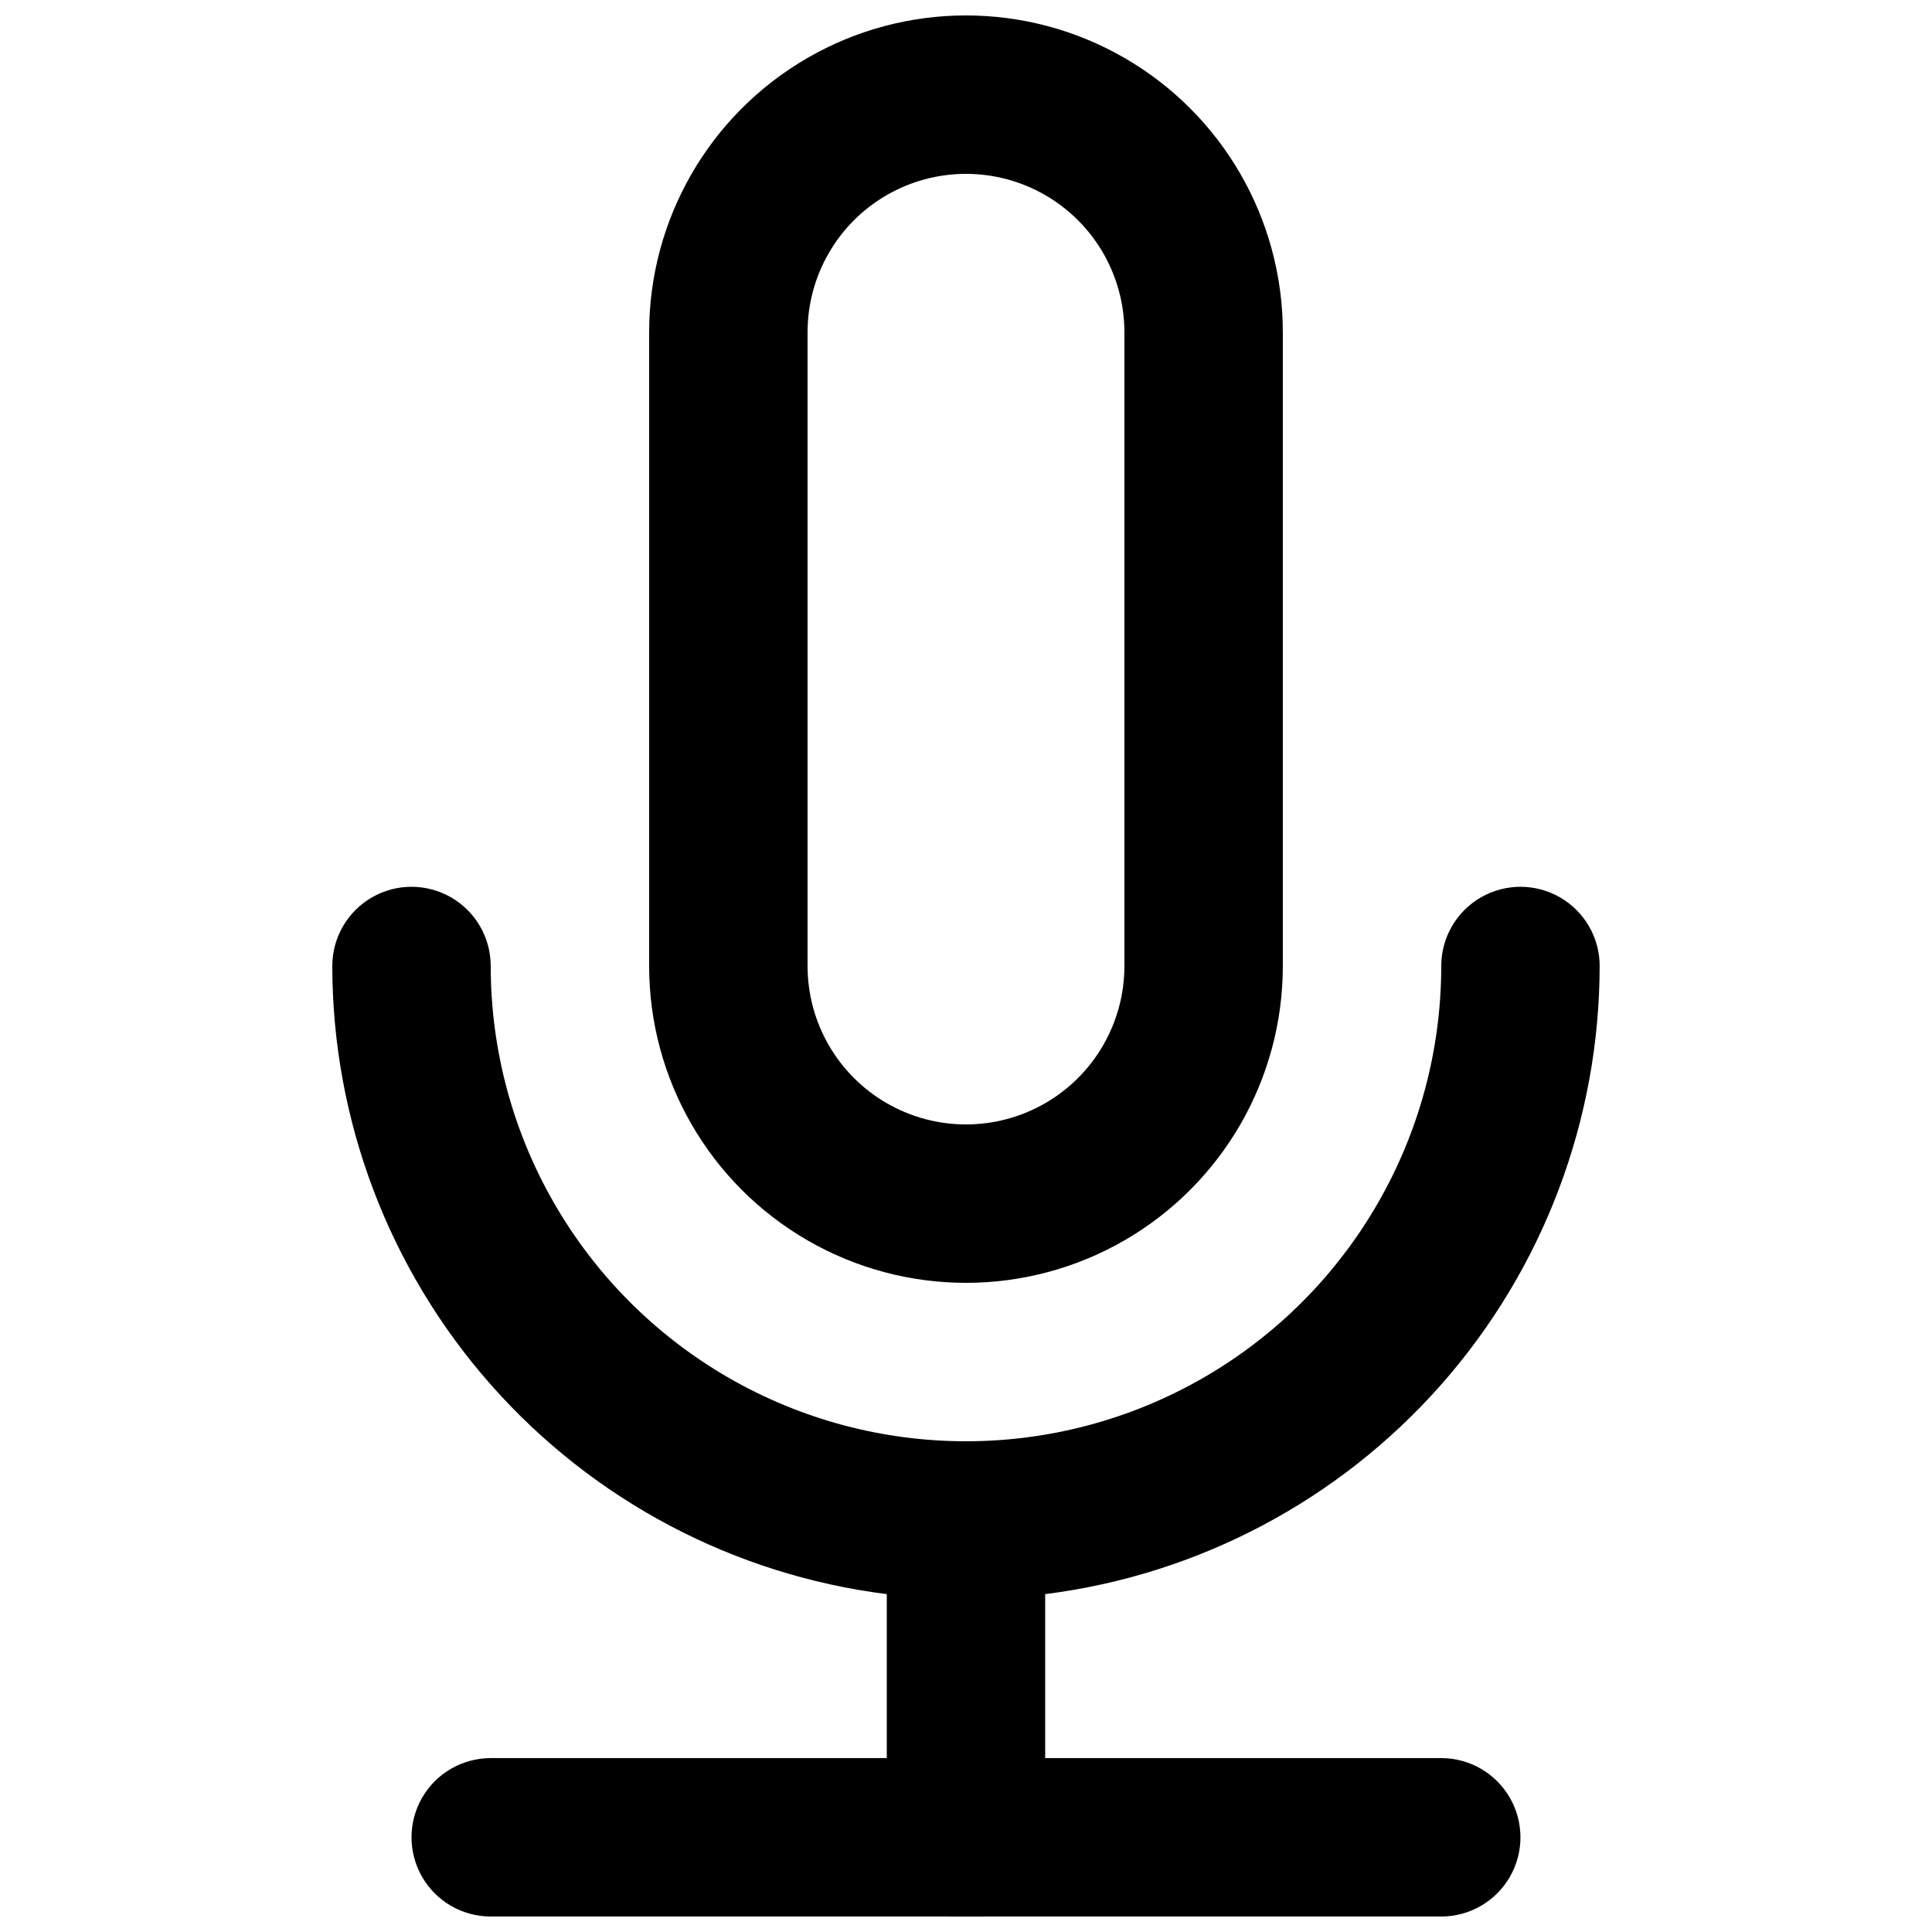 <?xml version="1.0" encoding="UTF-8"?>
<!-- Uploaded to: ICON Repo, www.iconrepo.com, Generator: ICON Repo Mixer Tools -->
<svg width="800px" height="800px" version="1.1" viewBox="144 144 512 512" xmlns="http://www.w3.org/2000/svg">
 <defs>
  <clipPath id="b">
   <path d="m232 379h336v272.9h-336z"/>
  </clipPath>
  <clipPath id="a">
   <path d="m316 148.09h168v335.91h-168z"/>
  </clipPath>
 </defs>
 <g>
  <g clip-path="url(#b)">
   <path d="m567.93 400c0-7.5-4-14.43-10.496-18.18-6.492-3.75-14.496-3.75-20.992 0-6.492 3.75-10.496 10.68-10.496 18.18 0 44.996-24.004 86.578-62.973 109.08-38.973 22.496-86.984 22.496-125.95 0-38.973-22.5-62.977-64.082-62.977-109.08 0-7.5-4-14.43-10.496-18.18-6.496-3.75-14.496-3.75-20.992 0s-10.496 10.68-10.496 18.18c0.035 40.875 14.98 80.336 42.035 110.98 27.051 30.645 64.352 50.371 104.91 55.48v43.453h-104.96c-7.5 0-14.43 4.004-18.18 10.496-3.75 6.496-3.75 14.5 0 20.992 3.75 6.496 10.68 10.496 18.18 10.496h120.91c1.629 0.555 3.32 0.91 5.039 1.051 1.715-0.141 3.406-0.496 5.035-1.051h120.91c7.5 0 14.43-4 18.18-10.496 3.75-6.492 3.75-14.496 0-20.992-3.75-6.492-10.68-10.496-18.18-10.496h-104.96v-43.453c40.555-5.109 77.855-24.836 104.91-55.48 27.051-30.648 41.996-70.109 42.031-110.98z"/>
  </g>
  <g clip-path="url(#a)">
   <path d="m316.03 232.06v167.94c0 29.996 16.004 57.719 41.984 72.719 25.98 14.996 57.988 14.996 83.969 0 25.977-15 41.98-42.723 41.98-72.719v-167.94c0-30-16.004-57.719-41.98-72.719-25.98-15-57.988-15-83.969 0s-41.984 42.719-41.984 72.719zm125.95 0v167.94c0 14.996-8.004 28.859-20.992 36.359-12.992 7.5-28.996 7.5-41.984 0-12.992-7.5-20.992-21.363-20.992-36.359v-167.94c0-15 8-28.859 20.992-36.359 12.988-7.5 28.992-7.5 41.984 0 12.988 7.5 20.992 21.359 20.992 36.359z"/>
  </g>
 </g>
</svg>